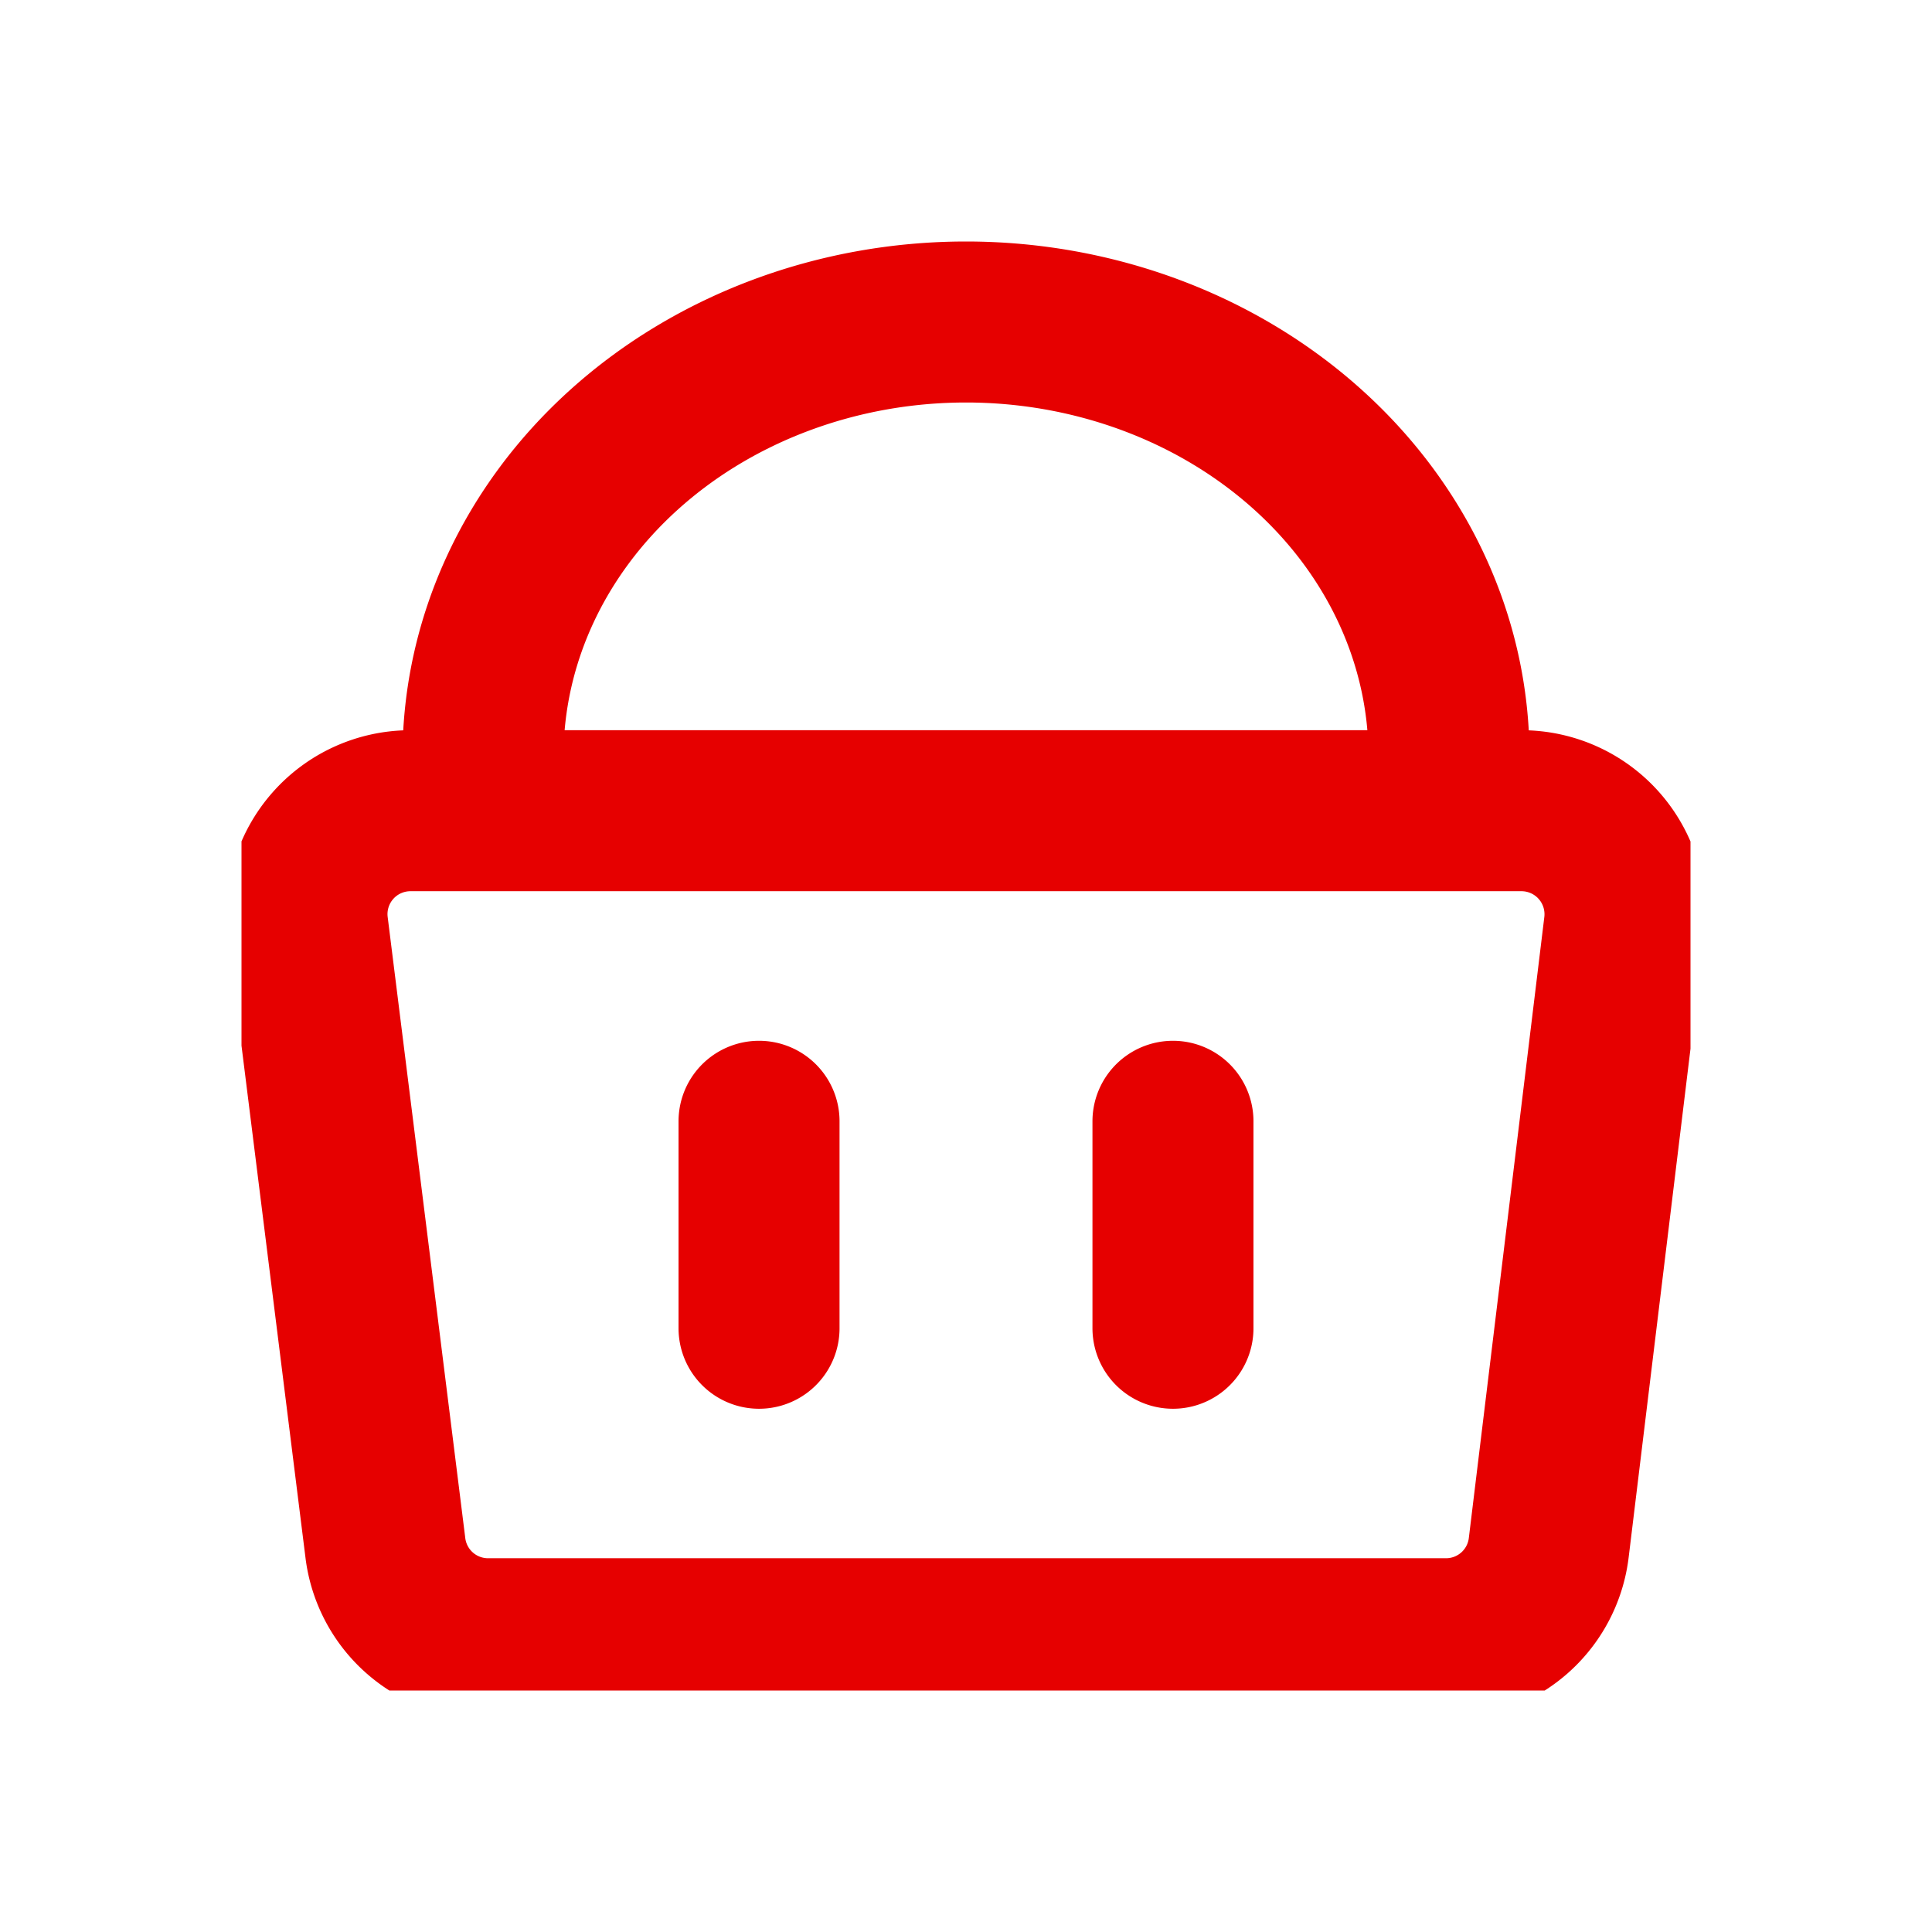<svg width="24" height="24" viewBox="0 0 24 24" fill="none" xmlns="http://www.w3.org/2000/svg">
    <g clip-path="url(#cjk48kzsna)" stroke="#E60000" stroke-width="2" stroke-linecap="round" stroke-linejoin="round">
        <path d="M20.177 11.511a1.286 1.286 0 0 0-1.273-1.44H5.096a1.285 1.285 0 0 0-1.273 1.44l.964 7.715a1.285 1.285 0 0 0 1.286 1.131h11.88a1.285 1.285 0 0 0 1.286-1.131l.938-7.715zM6 10v-.6c0-1.432.632-2.806 1.757-3.818C8.883 4.569 10.41 4 12 4c1.591 0 3.117.569 4.243 1.582C17.368 6.594 18 7.968 18 9.4v.6M9.429 13.929V16.5M14.571 13.929V16.5"/>
    </g>
    <defs>
        <clipPath id="cjk48kzsna">
            <path fill="#fff" transform="translate(3 3)" d="M0 0h18v18H0z"/>
        </clipPath>
    </defs>
</svg>
